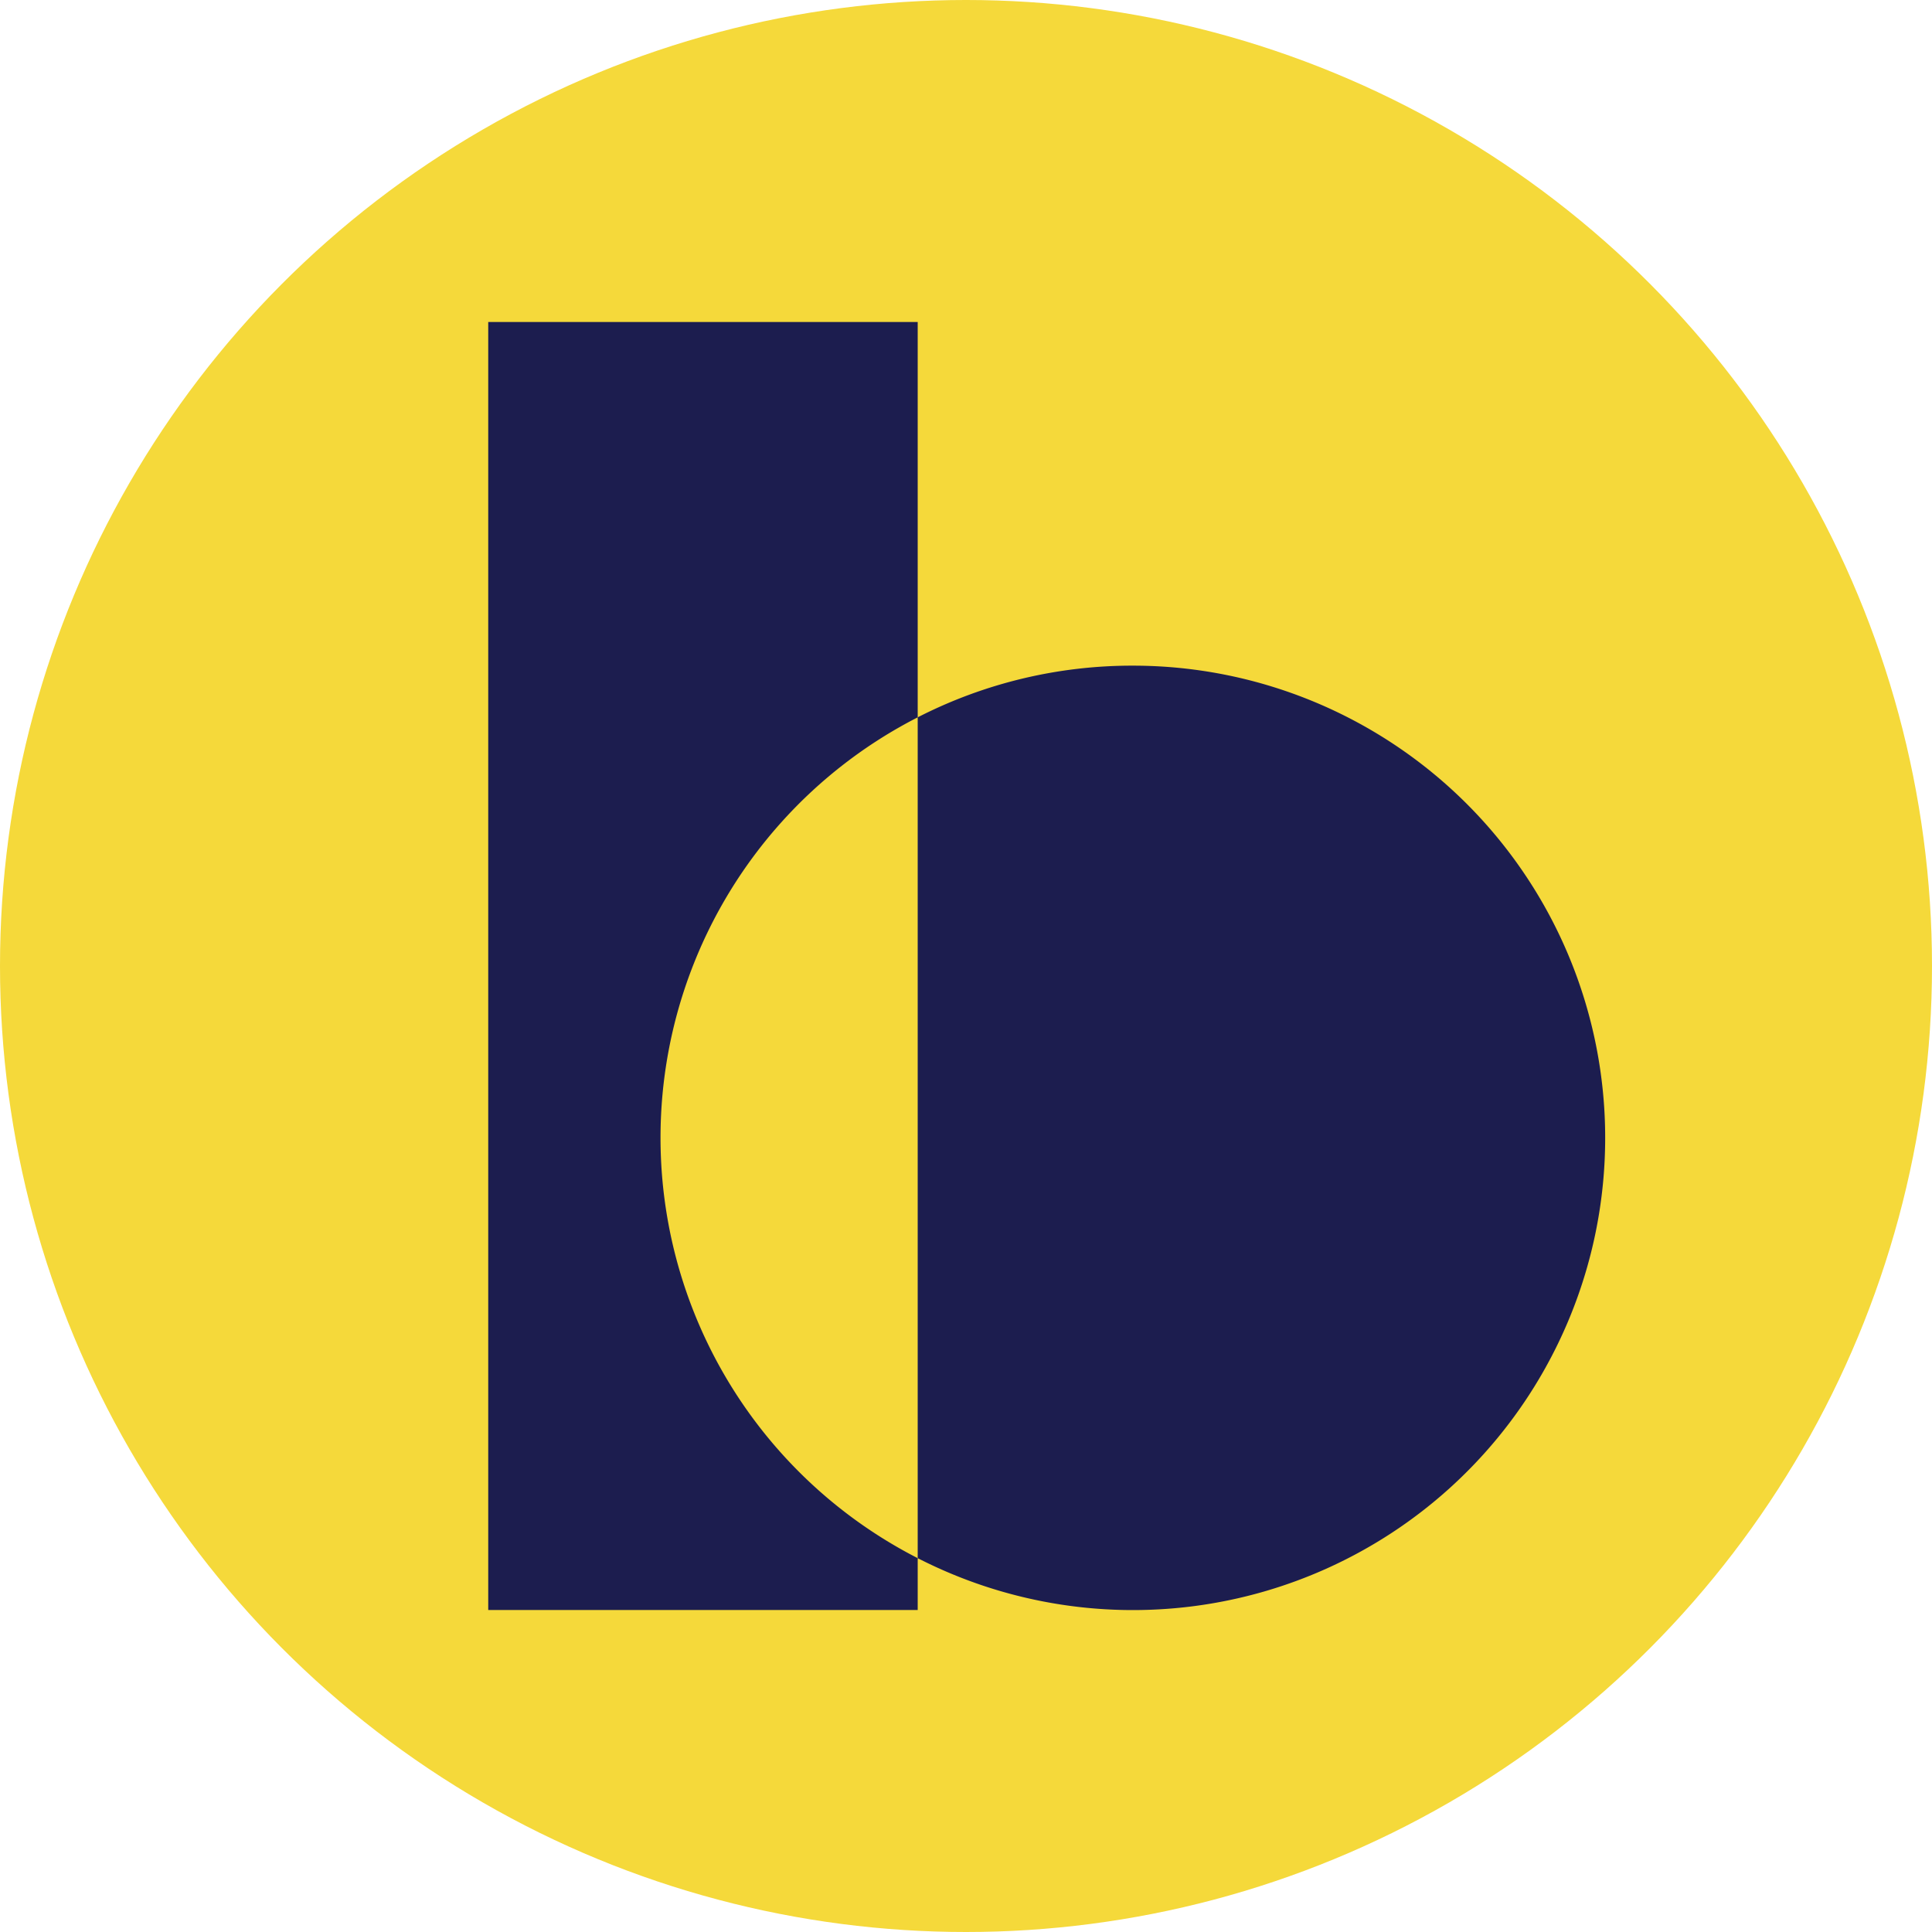 <svg xmlns='http://www.w3.org/2000/svg' width='24' height='24' fill='none'><circle cx='12' cy='12' r='12' fill='#F5D93A'/><path fill='#1C1D4F' d='M14.07 8.269a5.866 5.866 0 1 1-2.67 11.087V8.911a5.84 5.84 0 0 1 2.67-.642Zm-2.67.642a5.866 5.866 0 0 0 0 10.445V20H6.065V4H11.4v4.911Z'/></svg>